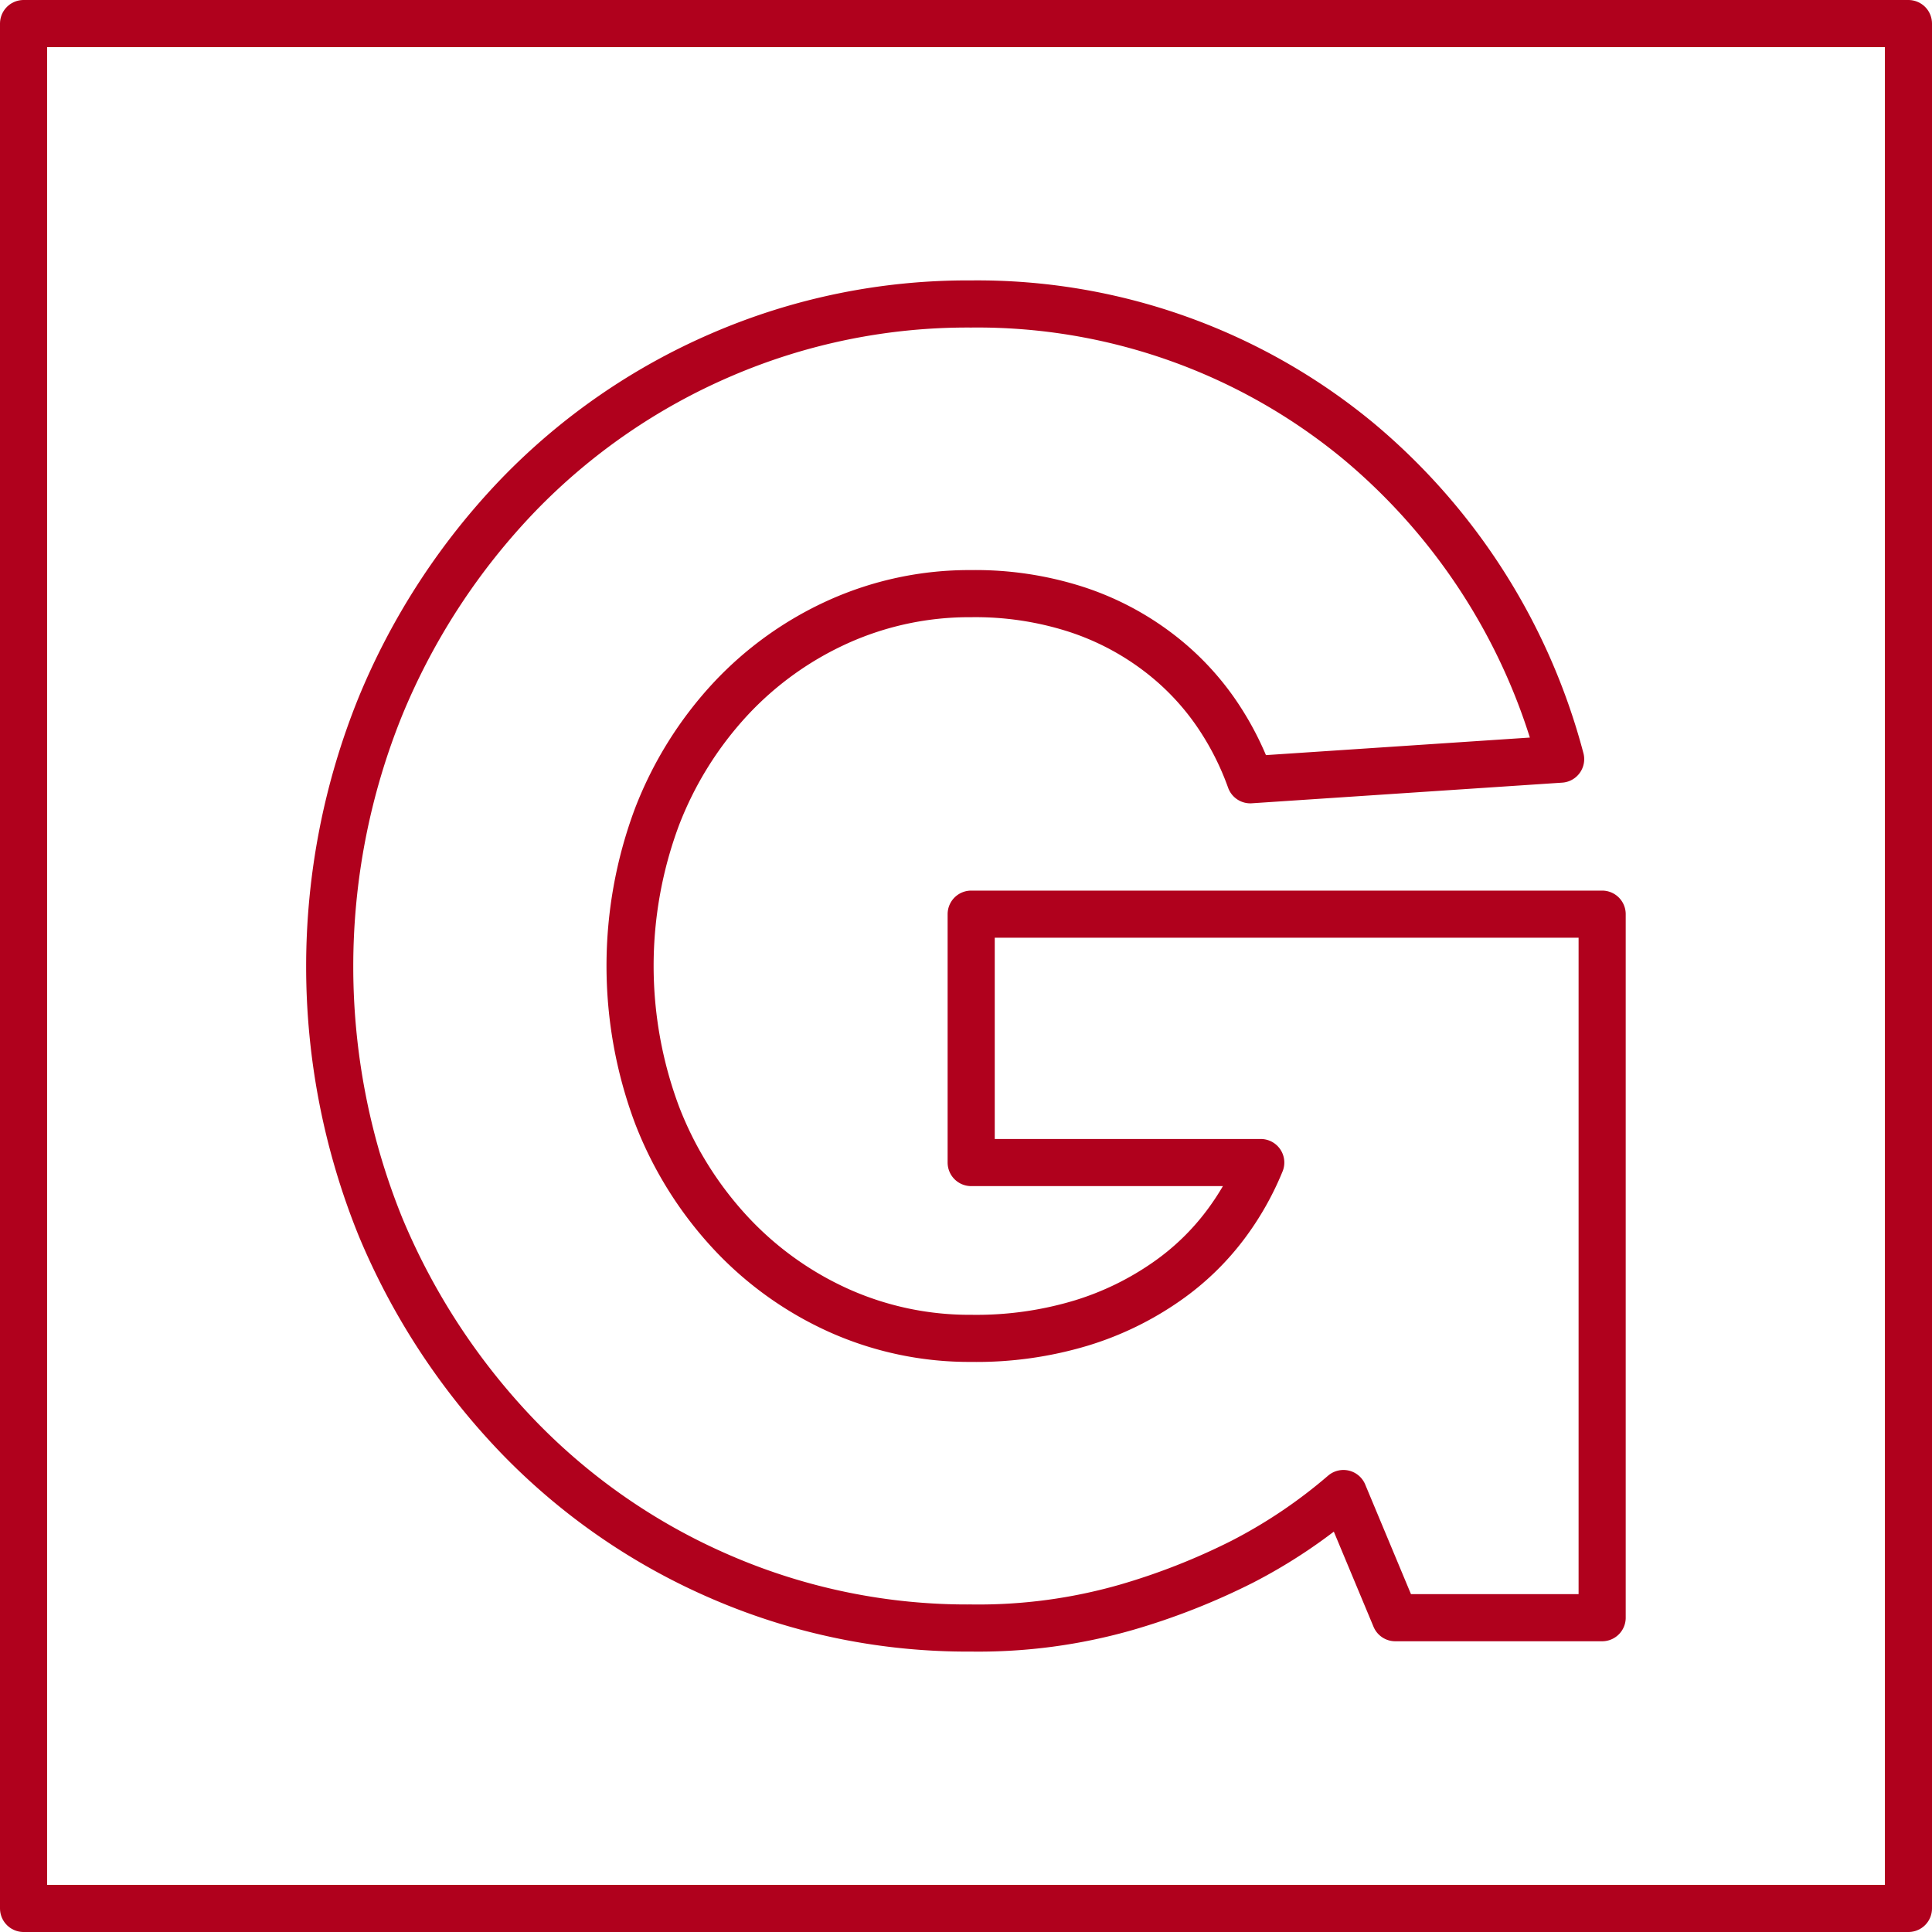 <svg xmlns="http://www.w3.org/2000/svg" width="41" height="41" viewBox="0 0 41 41">
  <g id="About" transform="translate(0.5 0.5)">
    <rect id="Rechteck_26" data-name="Rechteck 26" width="40" height="40" fill="none" stroke="#b0011d" stroke-linecap="round" stroke-linejoin="round" stroke-width="1"/>
    <g id="Gruppe_35" data-name="Gruppe 35" transform="translate(-5 -215)">
      <path id="Pfad_36" data-name="Pfad 36" d="M25.11,233.9H38.5V248.83H34.11l-1.1-2.635a11.011,11.011,0,0,1-2.151,1.449,14.286,14.286,0,0,1-2.458.966,11.388,11.388,0,0,1-3.294.439,13.156,13.156,0,0,1-5.291-1.075,13.294,13.294,0,0,1-4.324-2.986,14.411,14.411,0,0,1-2.919-4.456,14.7,14.7,0,0,1,0-11.042,14.35,14.35,0,0,1,2.919-4.478,13.309,13.309,0,0,1,4.324-2.986,13.173,13.173,0,0,1,5.291-1.075,12.687,12.687,0,0,1,8.232,2.919,13.166,13.166,0,0,1,4.28,6.74l-6.586.438a6.183,6.183,0,0,0-.745-1.448,5.6,5.6,0,0,0-1.23-1.273,5.874,5.874,0,0,0-1.734-.9,6.969,6.969,0,0,0-2.217-.329,6.766,6.766,0,0,0-2.809.592A7.144,7.144,0,0,0,20,229.336a7.777,7.777,0,0,0-1.558,2.5,9.035,9.035,0,0,0,0,6.322,7.777,7.777,0,0,0,1.558,2.5A7.144,7.144,0,0,0,22.3,242.31a6.766,6.766,0,0,0,2.809.592,7.7,7.7,0,0,0,2.349-.329,6.433,6.433,0,0,0,1.8-.878,5.467,5.467,0,0,0,1.251-1.207,5.947,5.947,0,0,0,.746-1.317H25.11Z" fill="none" stroke="#b0011d" stroke-linecap="round" stroke-linejoin="round" stroke-width="1"/>
    </g>
  </g>
</svg>
